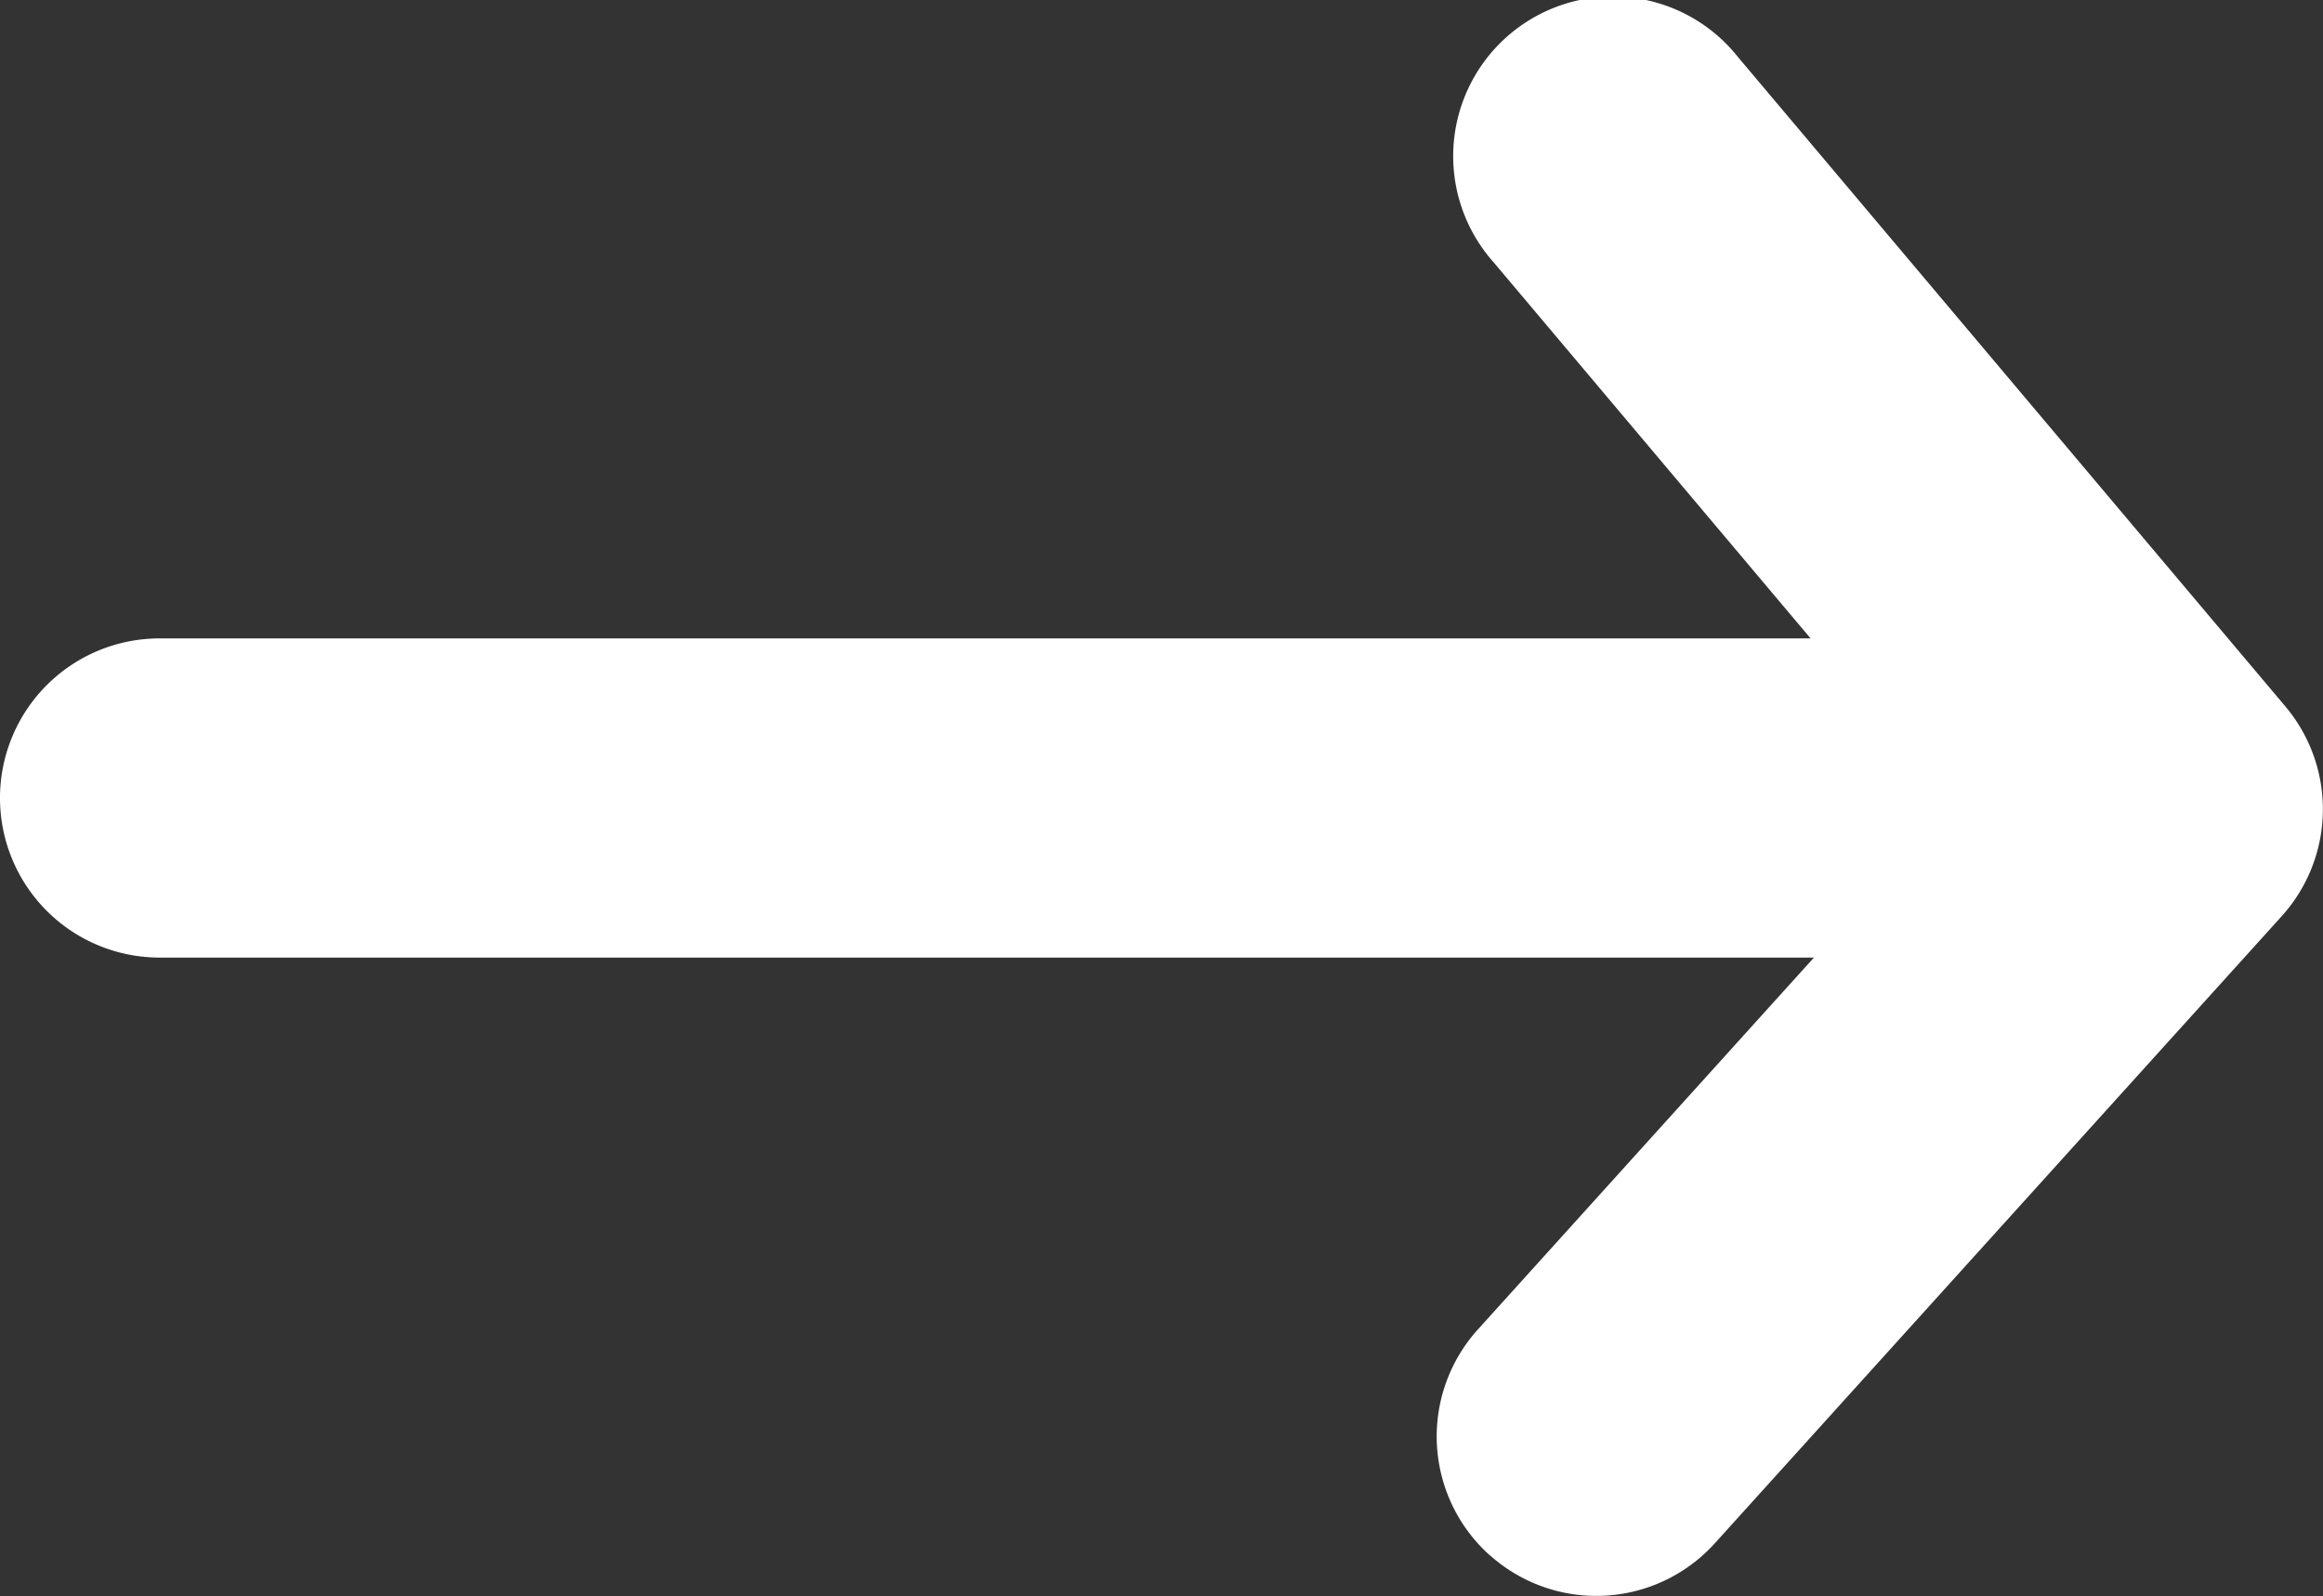 <svg xmlns="http://www.w3.org/2000/svg" width="14.552" height="10" viewBox="0 0 14.552 10"><rect x="0" y="0" width="14.552" height="10" fill="#333333" stroke="none"/><defs><style>.a{fill:#fff;}</style></defs><path class="a" d="M9.329,9.742A1,1,0,0,1,9.258,8.33L11.363,6H1A1,1,0,0,1,1,4H11.342L9.357,1.644A1,1,0,1,1,10.886.356l3.43,4.07a1,1,0,0,1-.023,1.315L10.742,9.67a1,1,0,0,1-1.413.071Z" transform="translate(0 0)"/></svg>